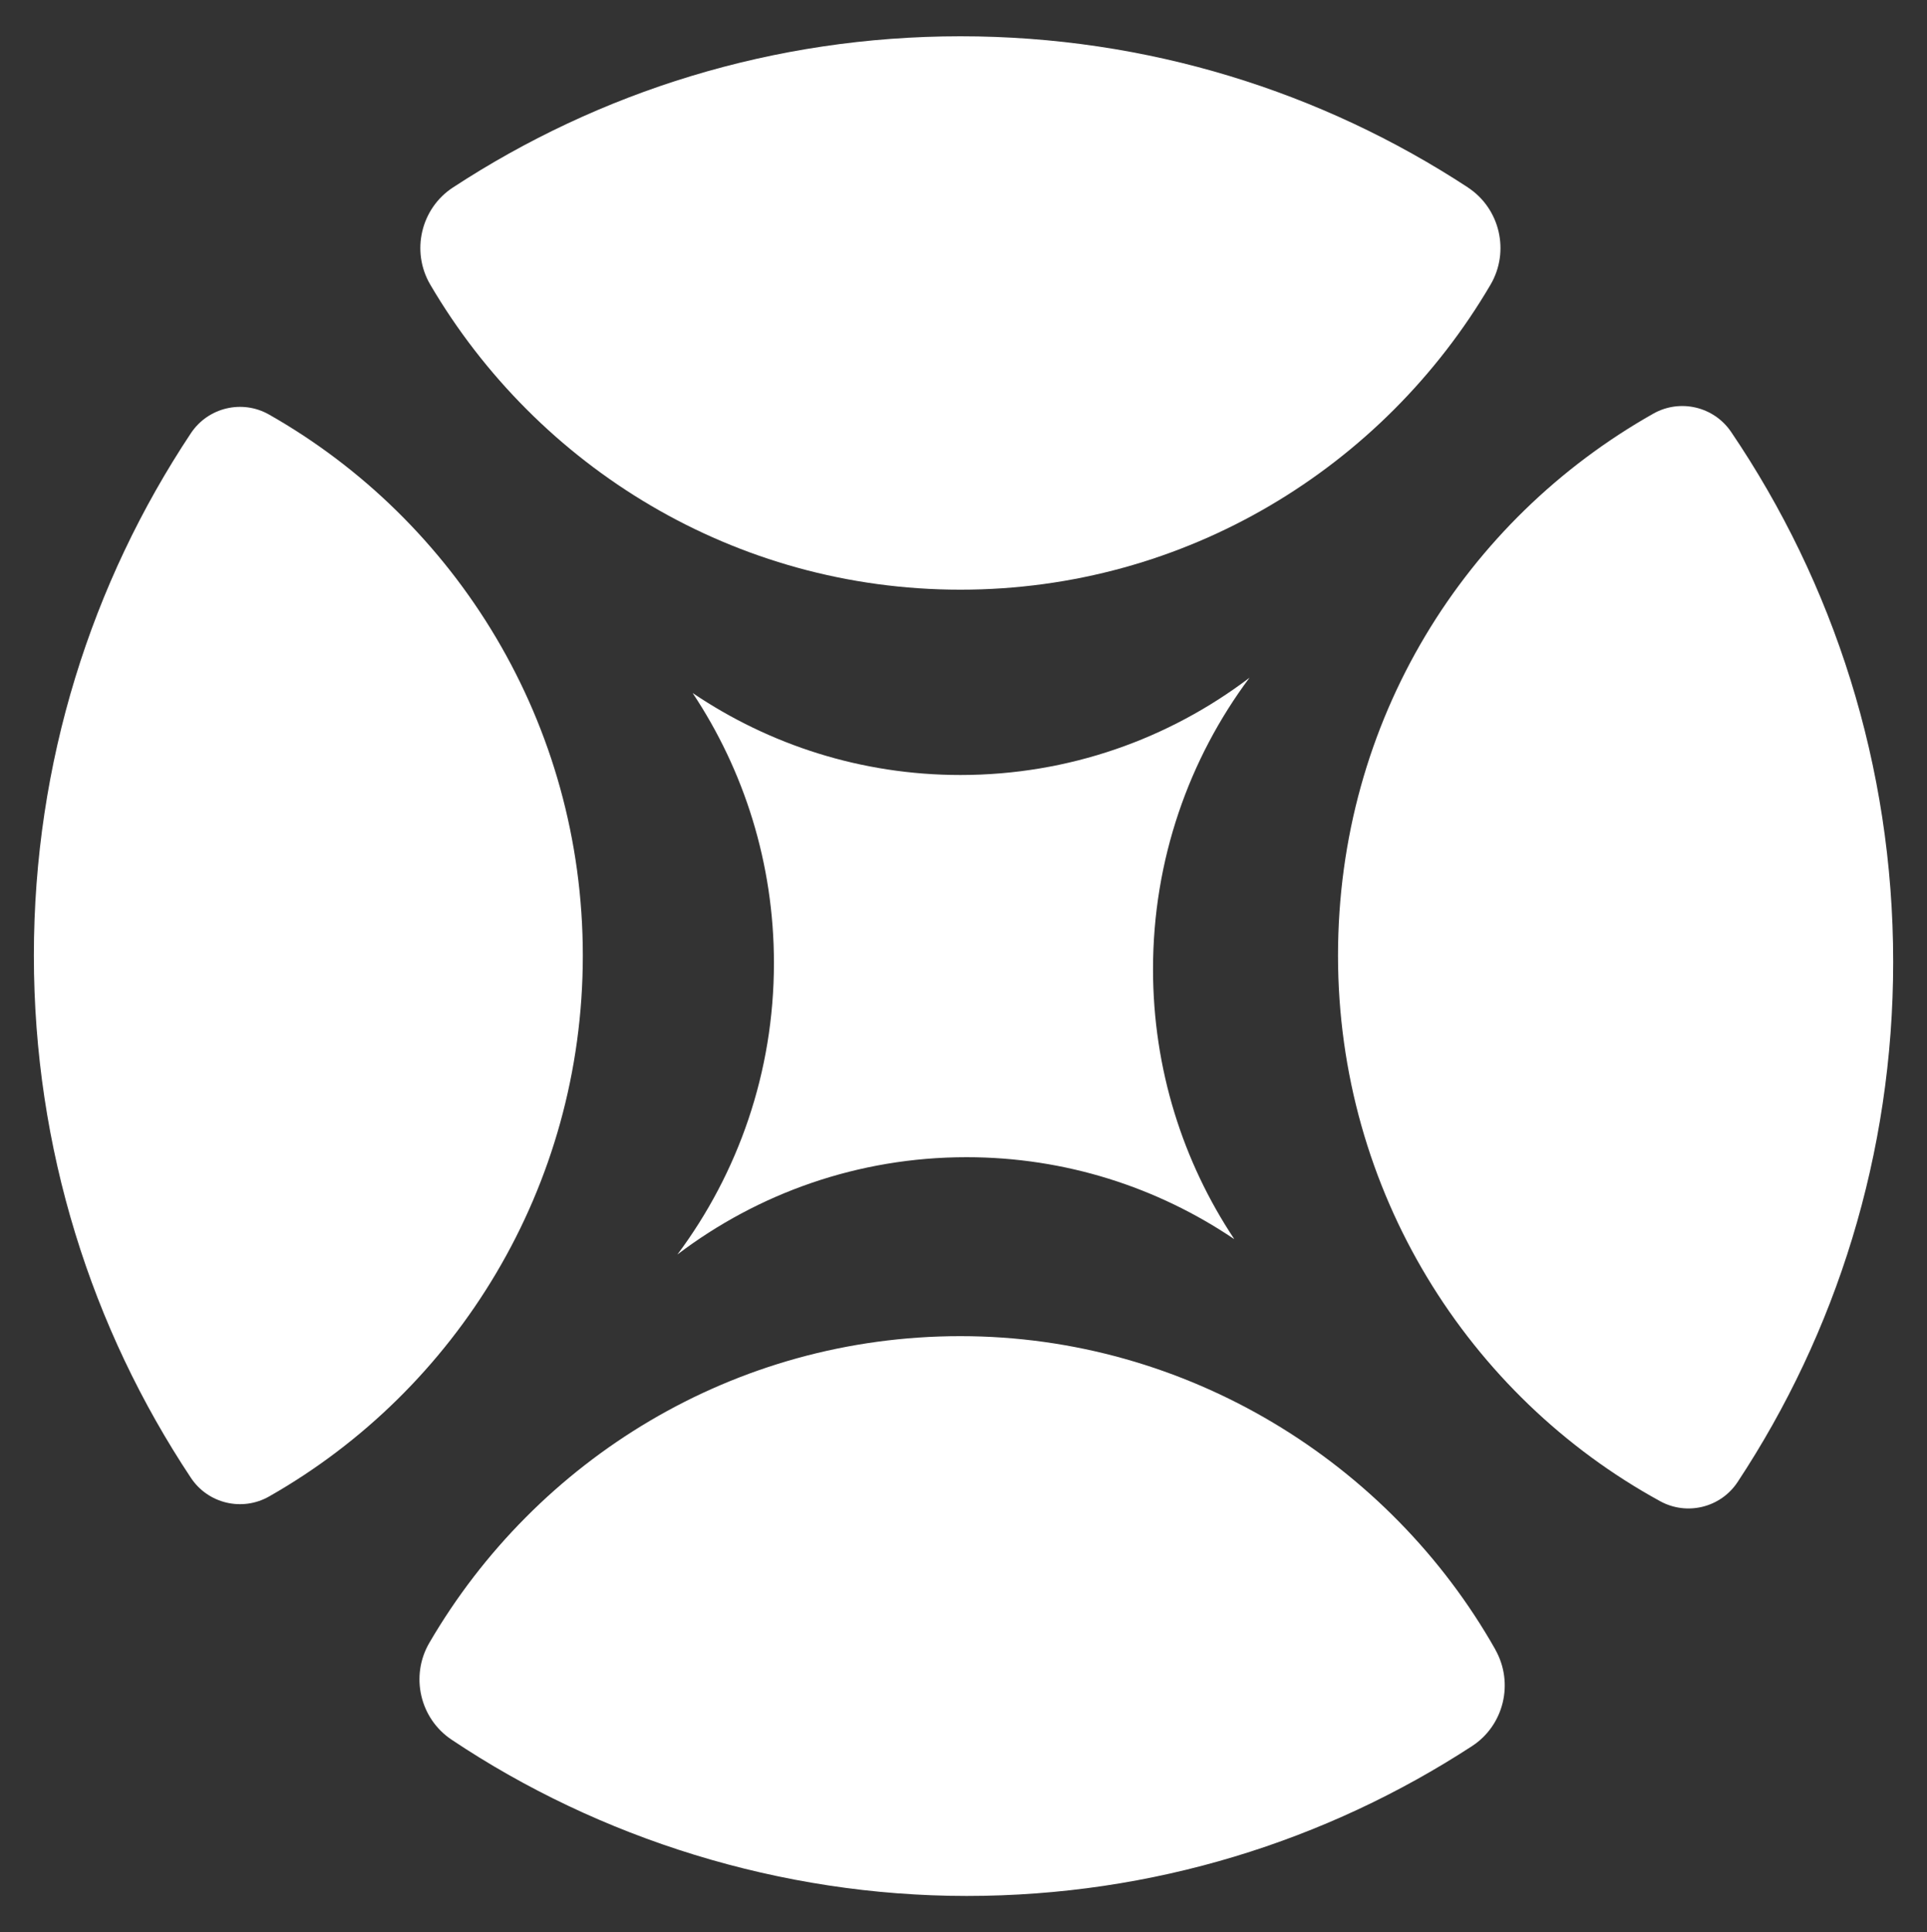 <?xml version="1.0" encoding="UTF-8"?><svg id="Layer_1" xmlns="http://www.w3.org/2000/svg" viewBox="0 0 400 401"><rect x="0" y="0" width="400" height="401" fill="#333333" stroke="none"/><g><path d="m310.39,342.35c3.91,6.91,1.8,15.71-4.83,20.03-30.23,19.68-66.25,31.1-104.9,31.1s-76.3-11.94-106.93-32.44c-6.58-4.4-8.61-13.23-4.61-20.09,22.2-38.08,63.26-63.65,110.24-63.65s89.04,26.19,111.04,65.04Z" style="fill:#FFFFFF;"/><path d="m304.7,38.91c6.67,4.37,8.74,13.28,4.7,20.17-22.24,37.89-63.2,63.3-110.04,63.3s-87.8-25.41-110.04-63.3c-4.05-6.9-1.97-15.81,4.7-20.17,30.32-19.85,66.51-31.38,105.35-31.38s75.03,11.53,105.35,31.38Z" style="fill:#FFFFFF;"/><path d="m120.98,198.31c0,48.19-26.26,90.19-65.14,112.27-5.57,3.16-12.66,1.48-16.21-3.87-20.6-31.01-32.6-68.29-32.6-108.4s12-77.41,32.6-108.41c3.56-5.35,10.65-7.03,16.21-3.87,38.89,22.08,65.14,64.09,65.14,112.29Z" style="fill:#FFFFFF;"/><path d="m392.98,199.63c0,39.92-11.88,77.03-32.29,107.94-3.51,5.32-10.52,7.04-16.09,3.98-39.83-21.8-66.86-64.34-66.86-113.23s26.41-90.44,65.46-112.48c5.54-3.12,12.56-1.48,16.14,3.8,21.22,31.32,33.64,69.19,33.64,109.99Z" style="fill:#FFFFFF;"/></g><path d="m143.81,143.88s0-.04.02-.02c15.88,10.72,34.98,16.98,55.53,16.98,22.53,0,43.3-7.51,60.01-20.19-12.57,16.84-20.03,37.79-20.03,60.49,0,20.72,6.21,39.97,16.84,55.98.01.02,0,.04-.02.02-15.88-10.72-34.98-16.98-55.53-16.98-22.53,0-43.3,7.51-60.01,20.19,12.57-16.84,20.03-37.79,20.03-60.49,0-20.72-6.21-39.97-16.84-55.98Z" style="fill:#FFFFFF;"/></svg>